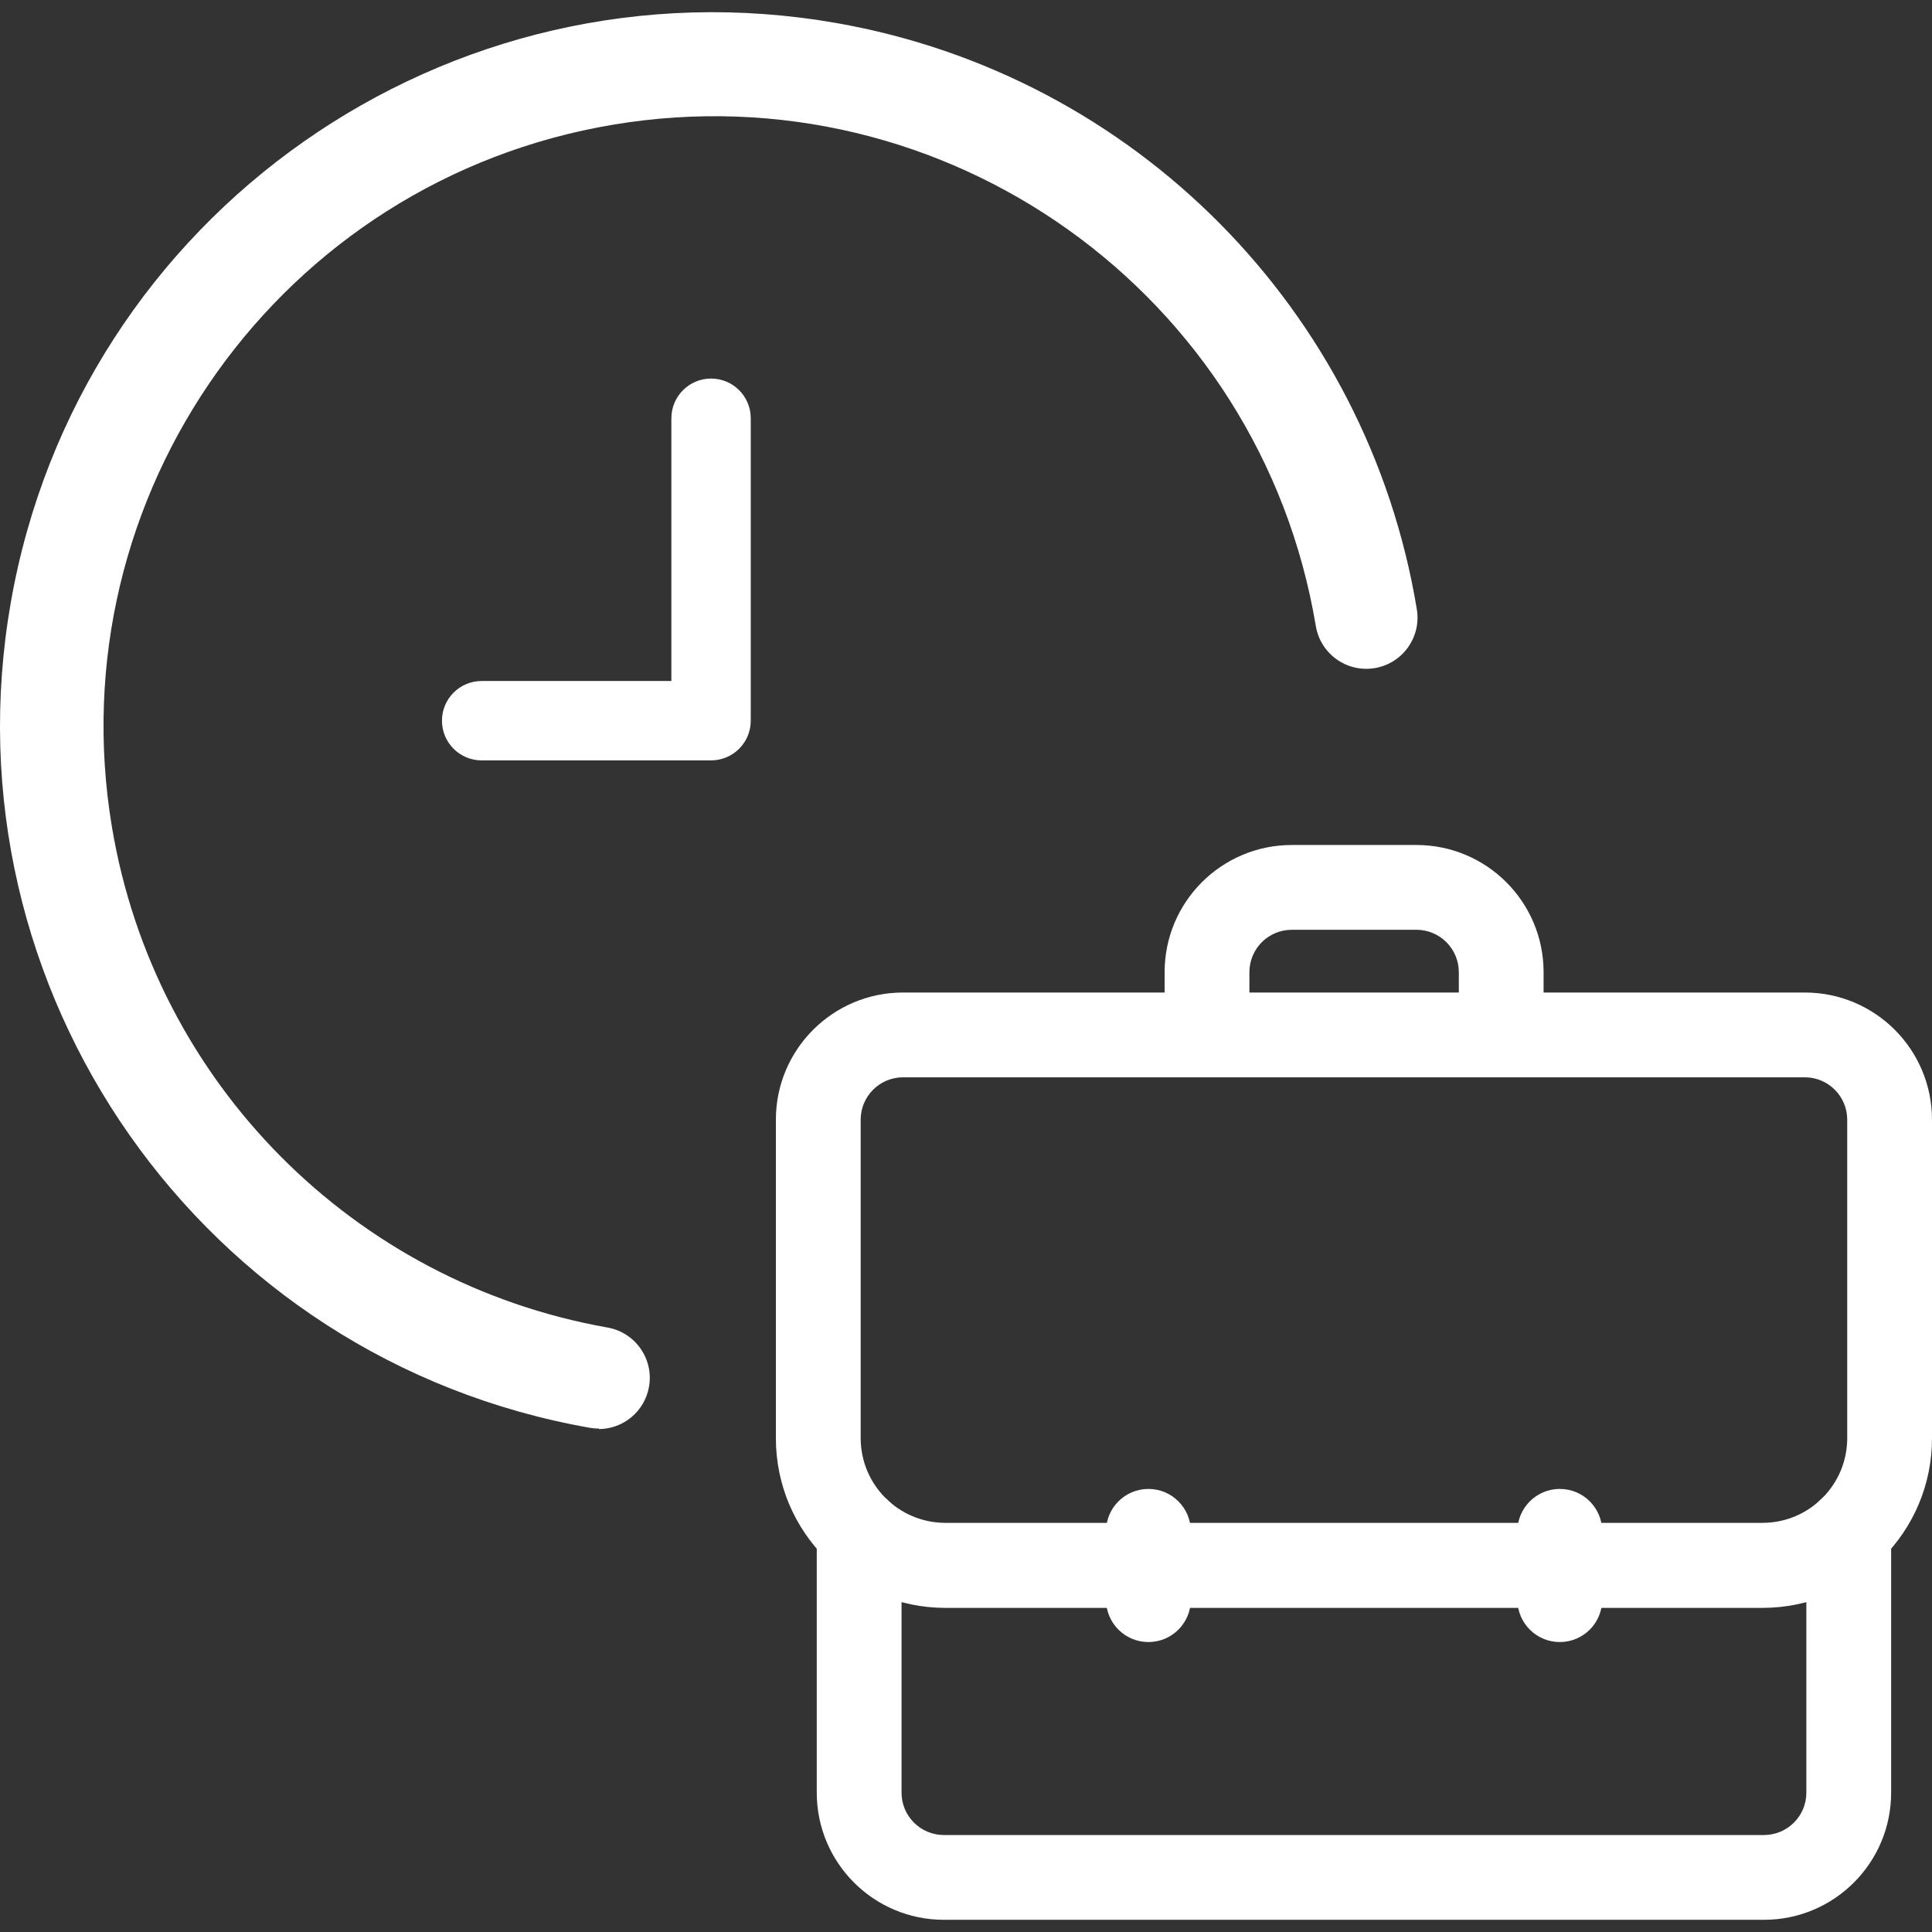 <?xml version="1.0" encoding="UTF-8" standalone="no"?>
<svg xmlns:inkscape="http://www.inkscape.org/namespaces/inkscape" xmlns:sodipodi="http://sodipodi.sourceforge.net/DTD/sodipodi-0.dtd" xmlns="http://www.w3.org/2000/svg" xmlns:svg="http://www.w3.org/2000/svg" version="1.1" id="Layer_1" x="0px" y="0px" width="500px" height="500px" viewBox="0 0 500 500" xml:space="preserve" sodipodi:docname="arbeitszeiten.svg" inkscape:version="1.1.2 (b8e25be833, 2022-02-05)"><rect x="0" y="0" width="500" height="500" fill="#333333" stroke="none"/><defs id="defs22"></defs>
<g id="Arbeitszeiten" style="fill:#ffffff;fill-opacity:1">
	<g id="g16" style="fill:#ffffff;fill-opacity:1">
		<path d="M184.022,196.787h-59.373c-5.673,0-10.271-4.599-10.271-10.272c0-5.672,4.599-10.272,10.271-10.272h49.102v-68.001    c0-5.673,4.6-10.272,10.271-10.272c5.673,0,10.272,4.599,10.272,10.272v78.273C194.296,192.188,189.695,196.787,184.022,196.787z" id="path2" style="fill:#ffffff;fill-opacity:1"></path>
		<path d="M388.512,278.807c-6.059,0-10.969-4.912-10.969-10.971v-16.238c0-6.058-4.914-10.971-10.973-10.971h-32.254    c-6.061,0-10.971,4.913-10.971,10.971v16.238c0,6.059-4.914,10.971-10.973,10.971c-6.061,0-10.971-4.912-10.971-10.971v-16.238    c0-18.177,14.734-32.913,32.912-32.913h32.256c18.174,0,32.91,14.736,32.91,32.913v16.238    C399.483,273.895,394.573,278.807,388.512,278.807z" id="path4" style="fill:#ffffff;fill-opacity:1"></path>
		<path d="M155.026,369.711c-0.771,0.005-1.542-0.059-2.303-0.188C52.328,351.928-14.795,256.275,2.802,155.879    C20.399,55.484,116.052-11.638,216.448,5.959c77.212,13.533,137.451,74.367,150.226,151.708    c1.197,7.217-3.682,14.042-10.898,15.241c-7.219,1.2-14.041-3.68-15.242-10.897C326.158,75.976,244.76,17.885,158.726,32.261    C72.689,46.637,14.598,128.037,28.975,214.071c11.026,65.982,62.424,117.863,128.303,129.501    c7.195,1.303,11.975,8.188,10.674,15.388c-1.134,6.261-6.561,10.831-12.926,10.883V369.711L155.026,369.711z" id="path6" style="fill:#ffffff;fill-opacity:1"></path>
		<path d="M456.115,416.119H244.683c-24.236,0-43.884-19.646-43.884-43.885v-82.459c0-18.176,14.736-32.91,32.914-32.91h233.375    c18.178,0,32.912,14.734,32.912,32.91v82.394c0.035,24.238-19.58,43.914-43.816,43.95    C456.158,416.119,456.139,416.119,456.115,416.119z M233.714,278.807c-6.062,0-10.971,4.912-10.971,10.971v82.393    c0,12.118,9.822,21.943,21.94,21.943h211.432c12.119,0,21.943-9.825,21.943-21.943v-82.393c0-6.059-4.91-10.971-10.971-10.971    H233.714z" id="path8" style="fill:#ffffff;fill-opacity:1"></path>
		<path d="M456.512,496.843H244.29c-18.179,0-32.913-14.734-32.913-32.911v-67.625c0-6.061,4.911-10.971,10.97-10.971    s10.971,4.91,10.971,10.971v67.625c0,6.059,4.912,10.972,10.973,10.972h212.222c6.057,0,10.971-4.913,10.971-10.972v-67.625    c0-6.061,4.912-10.971,10.971-10.971c6.061,0,10.971,4.91,10.971,10.971v67.625C489.424,482.107,474.69,496.843,456.512,496.843z" id="path10" style="fill:#ffffff;fill-opacity:1"></path>
		<path d="M297.211,424.962c-6.059,0-10.971-4.912-10.971-10.972v-17.686c0-6.06,4.912-10.97,10.971-10.97    c6.061,0,10.973,4.91,10.973,10.97v17.686C308.184,420.05,303.272,424.962,297.211,424.962z" id="path12" style="fill:#ffffff;fill-opacity:1"></path>
		<path d="M403.674,424.962c-6.059,0-10.971-4.912-10.971-10.972v-17.686c0-6.06,4.912-10.97,10.971-10.97    c6.061,0,10.973,4.91,10.973,10.97v17.686C414.647,420.05,409.735,424.962,403.674,424.962z" id="path14" style="fill:#ffffff;fill-opacity:1"></path>
	</g>
</g>
</svg>
